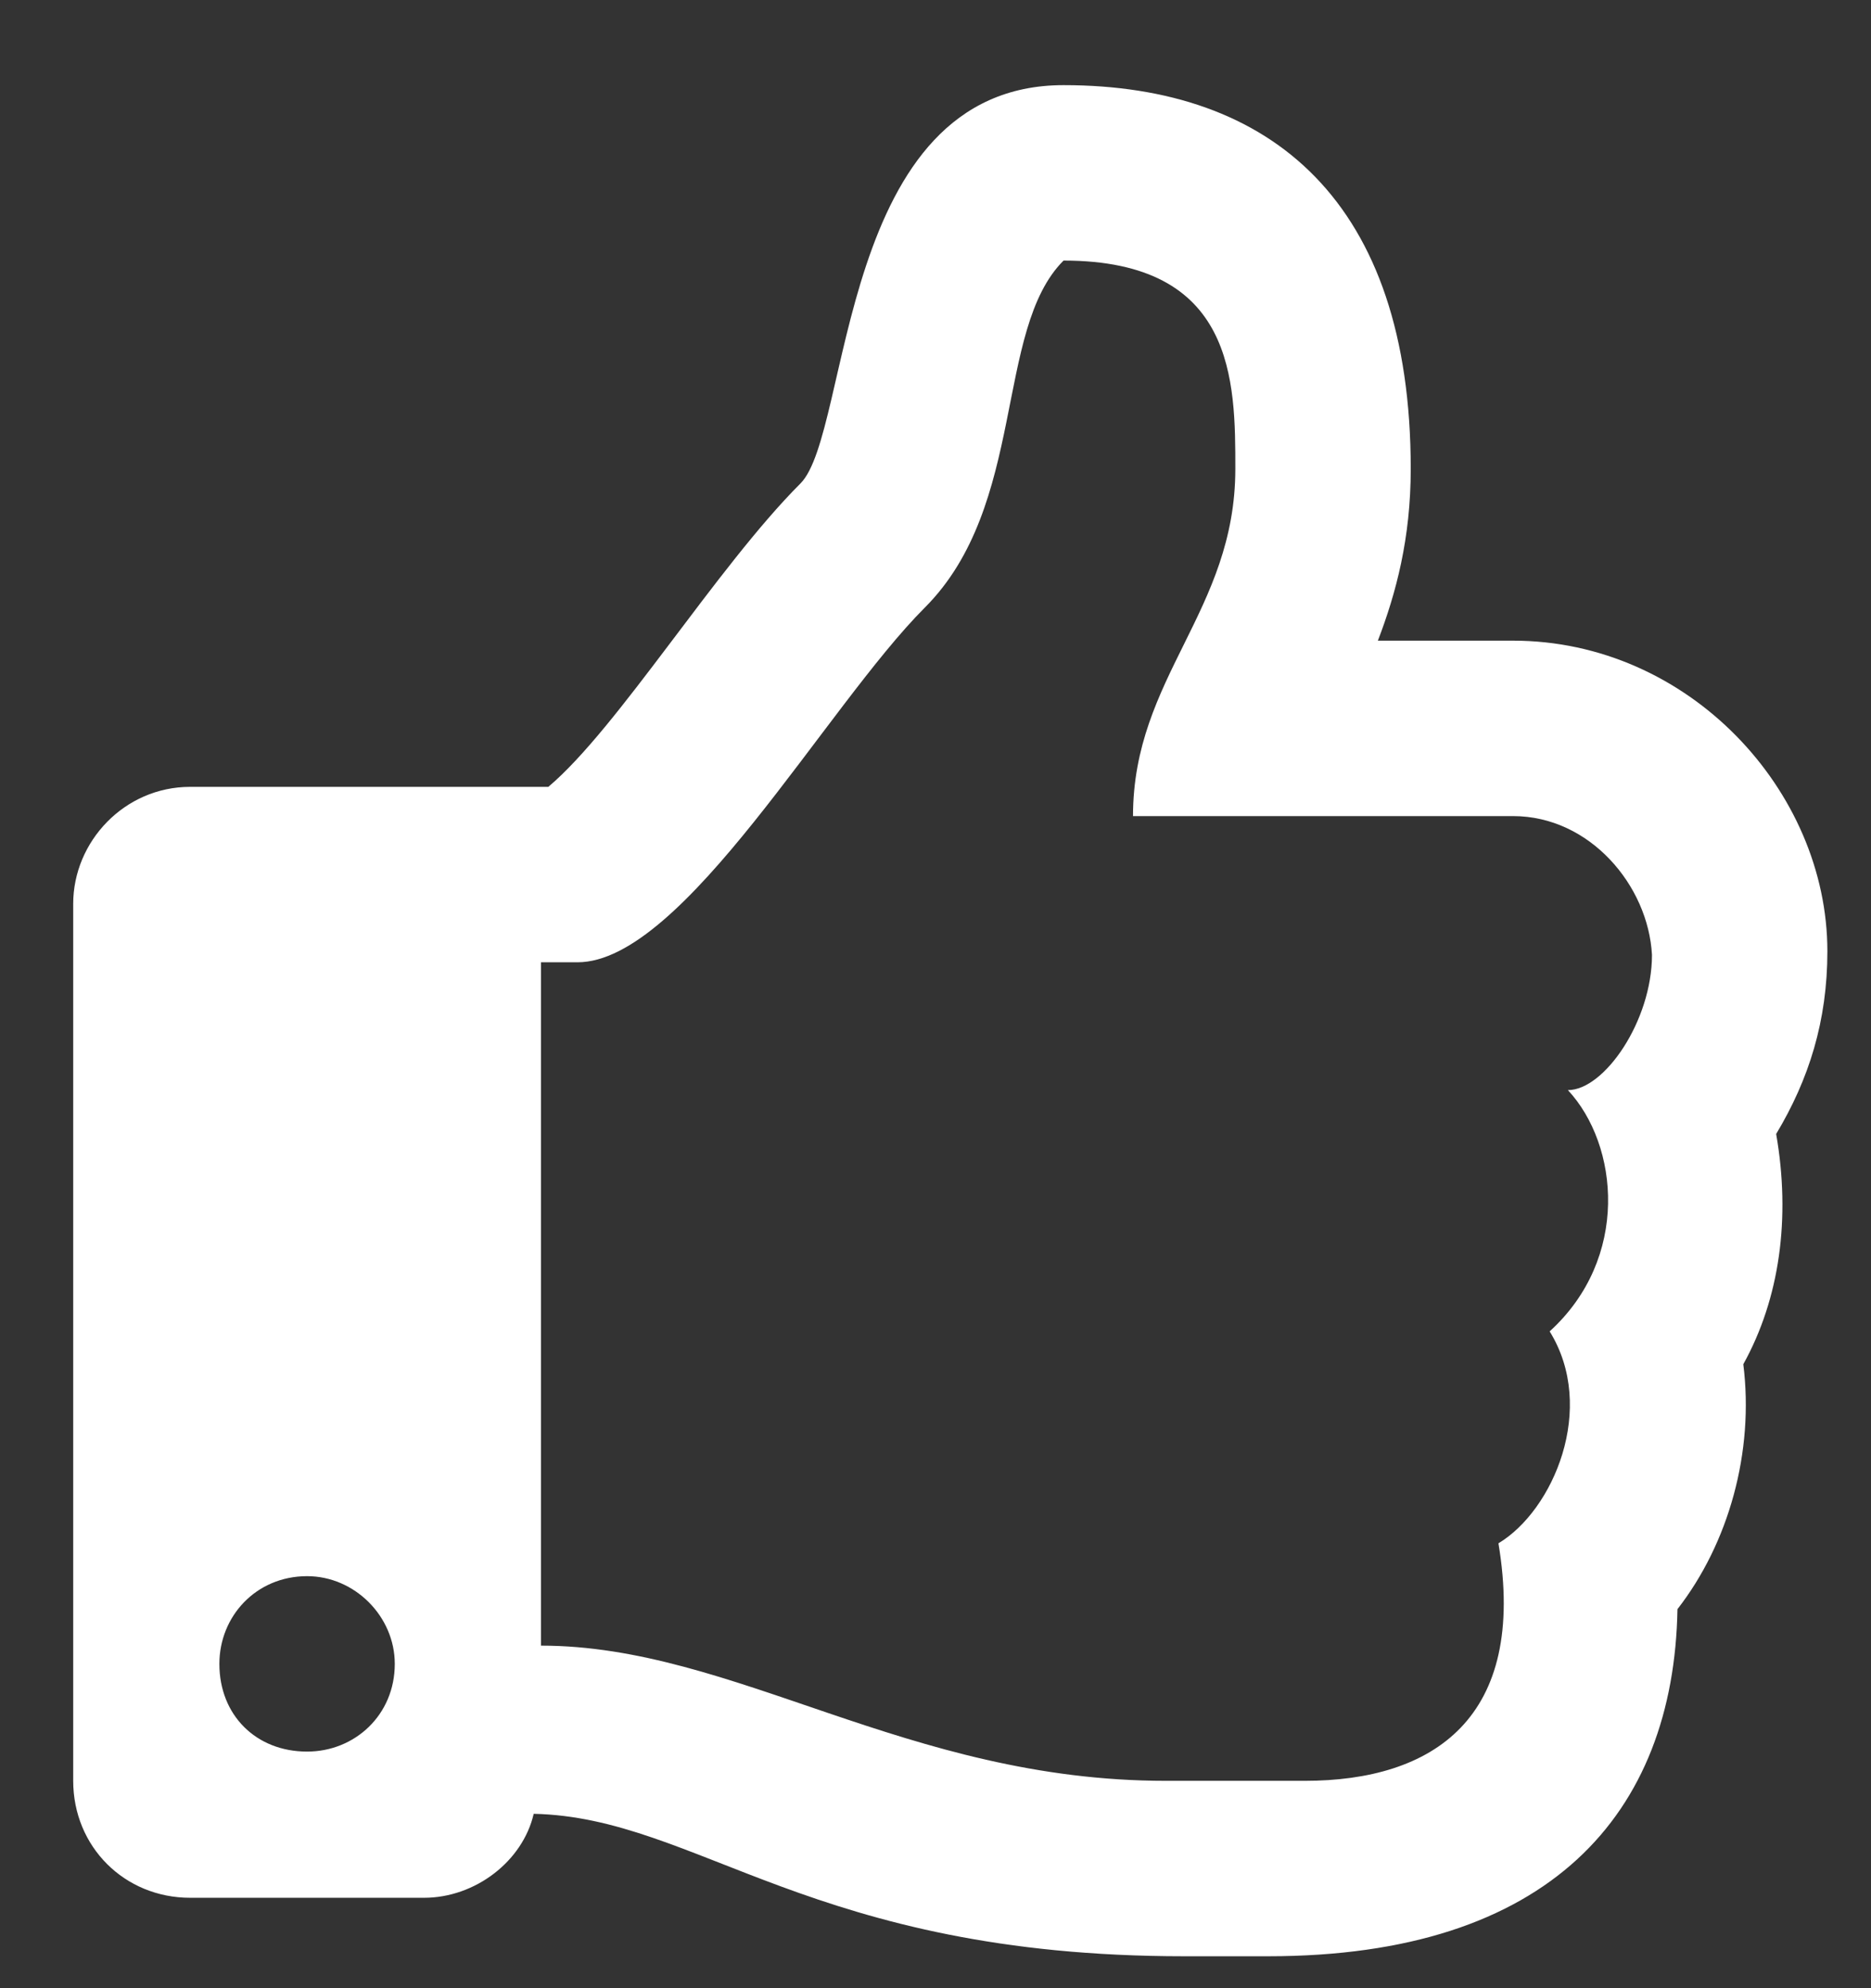 <svg width="16" height="17" viewBox="0 0 16 17" fill="none" xmlns="http://www.w3.org/2000/svg">
<rect x="0" y="0" width="16" height="17" fill="#333333" stroke="none"/>
<path d="M15.189 9.696C15.47 9.228 15.627 8.728 15.627 8.134C15.627 6.759 14.439 5.478 12.939 5.478H11.783C11.939 5.071 12.064 4.603 12.064 4.009C12.064 1.728 10.877 0.728 9.095 0.728C7.158 0.728 7.283 3.696 6.845 4.134C6.126 4.853 5.283 6.228 4.689 6.728H1.626C1.064 6.728 0.626 7.196 0.626 7.728V15.227C0.626 15.79 1.064 16.227 1.626 16.227H3.626C4.064 16.227 4.47 15.915 4.564 15.509C5.97 15.54 6.939 16.727 10.127 16.727C10.377 16.727 10.627 16.727 10.845 16.727C13.252 16.727 14.314 15.509 14.345 13.759C14.783 13.196 15.002 12.415 14.908 11.665C15.22 11.102 15.314 10.415 15.189 9.696ZM13.252 11.384C13.658 12.04 13.283 12.915 12.814 13.196C13.064 14.696 12.252 15.227 11.158 15.227H9.97C7.751 15.227 6.283 14.071 4.626 14.071V8.228H4.939C5.845 8.228 7.064 6.04 7.908 5.196C8.783 4.321 8.501 2.821 9.095 2.228C10.564 2.228 10.564 3.259 10.564 4.009C10.564 5.228 9.689 5.79 9.689 6.978H12.939C13.595 6.978 14.095 7.571 14.127 8.165C14.127 8.728 13.72 9.321 13.408 9.321C13.845 9.79 13.939 10.759 13.252 11.384ZM3.376 14.227C3.376 14.665 3.033 14.977 2.626 14.977C2.189 14.977 1.876 14.665 1.876 14.227C1.876 13.821 2.189 13.477 2.626 13.477C3.033 13.477 3.376 13.821 3.376 14.227Z" fill="white"/>
</svg>
